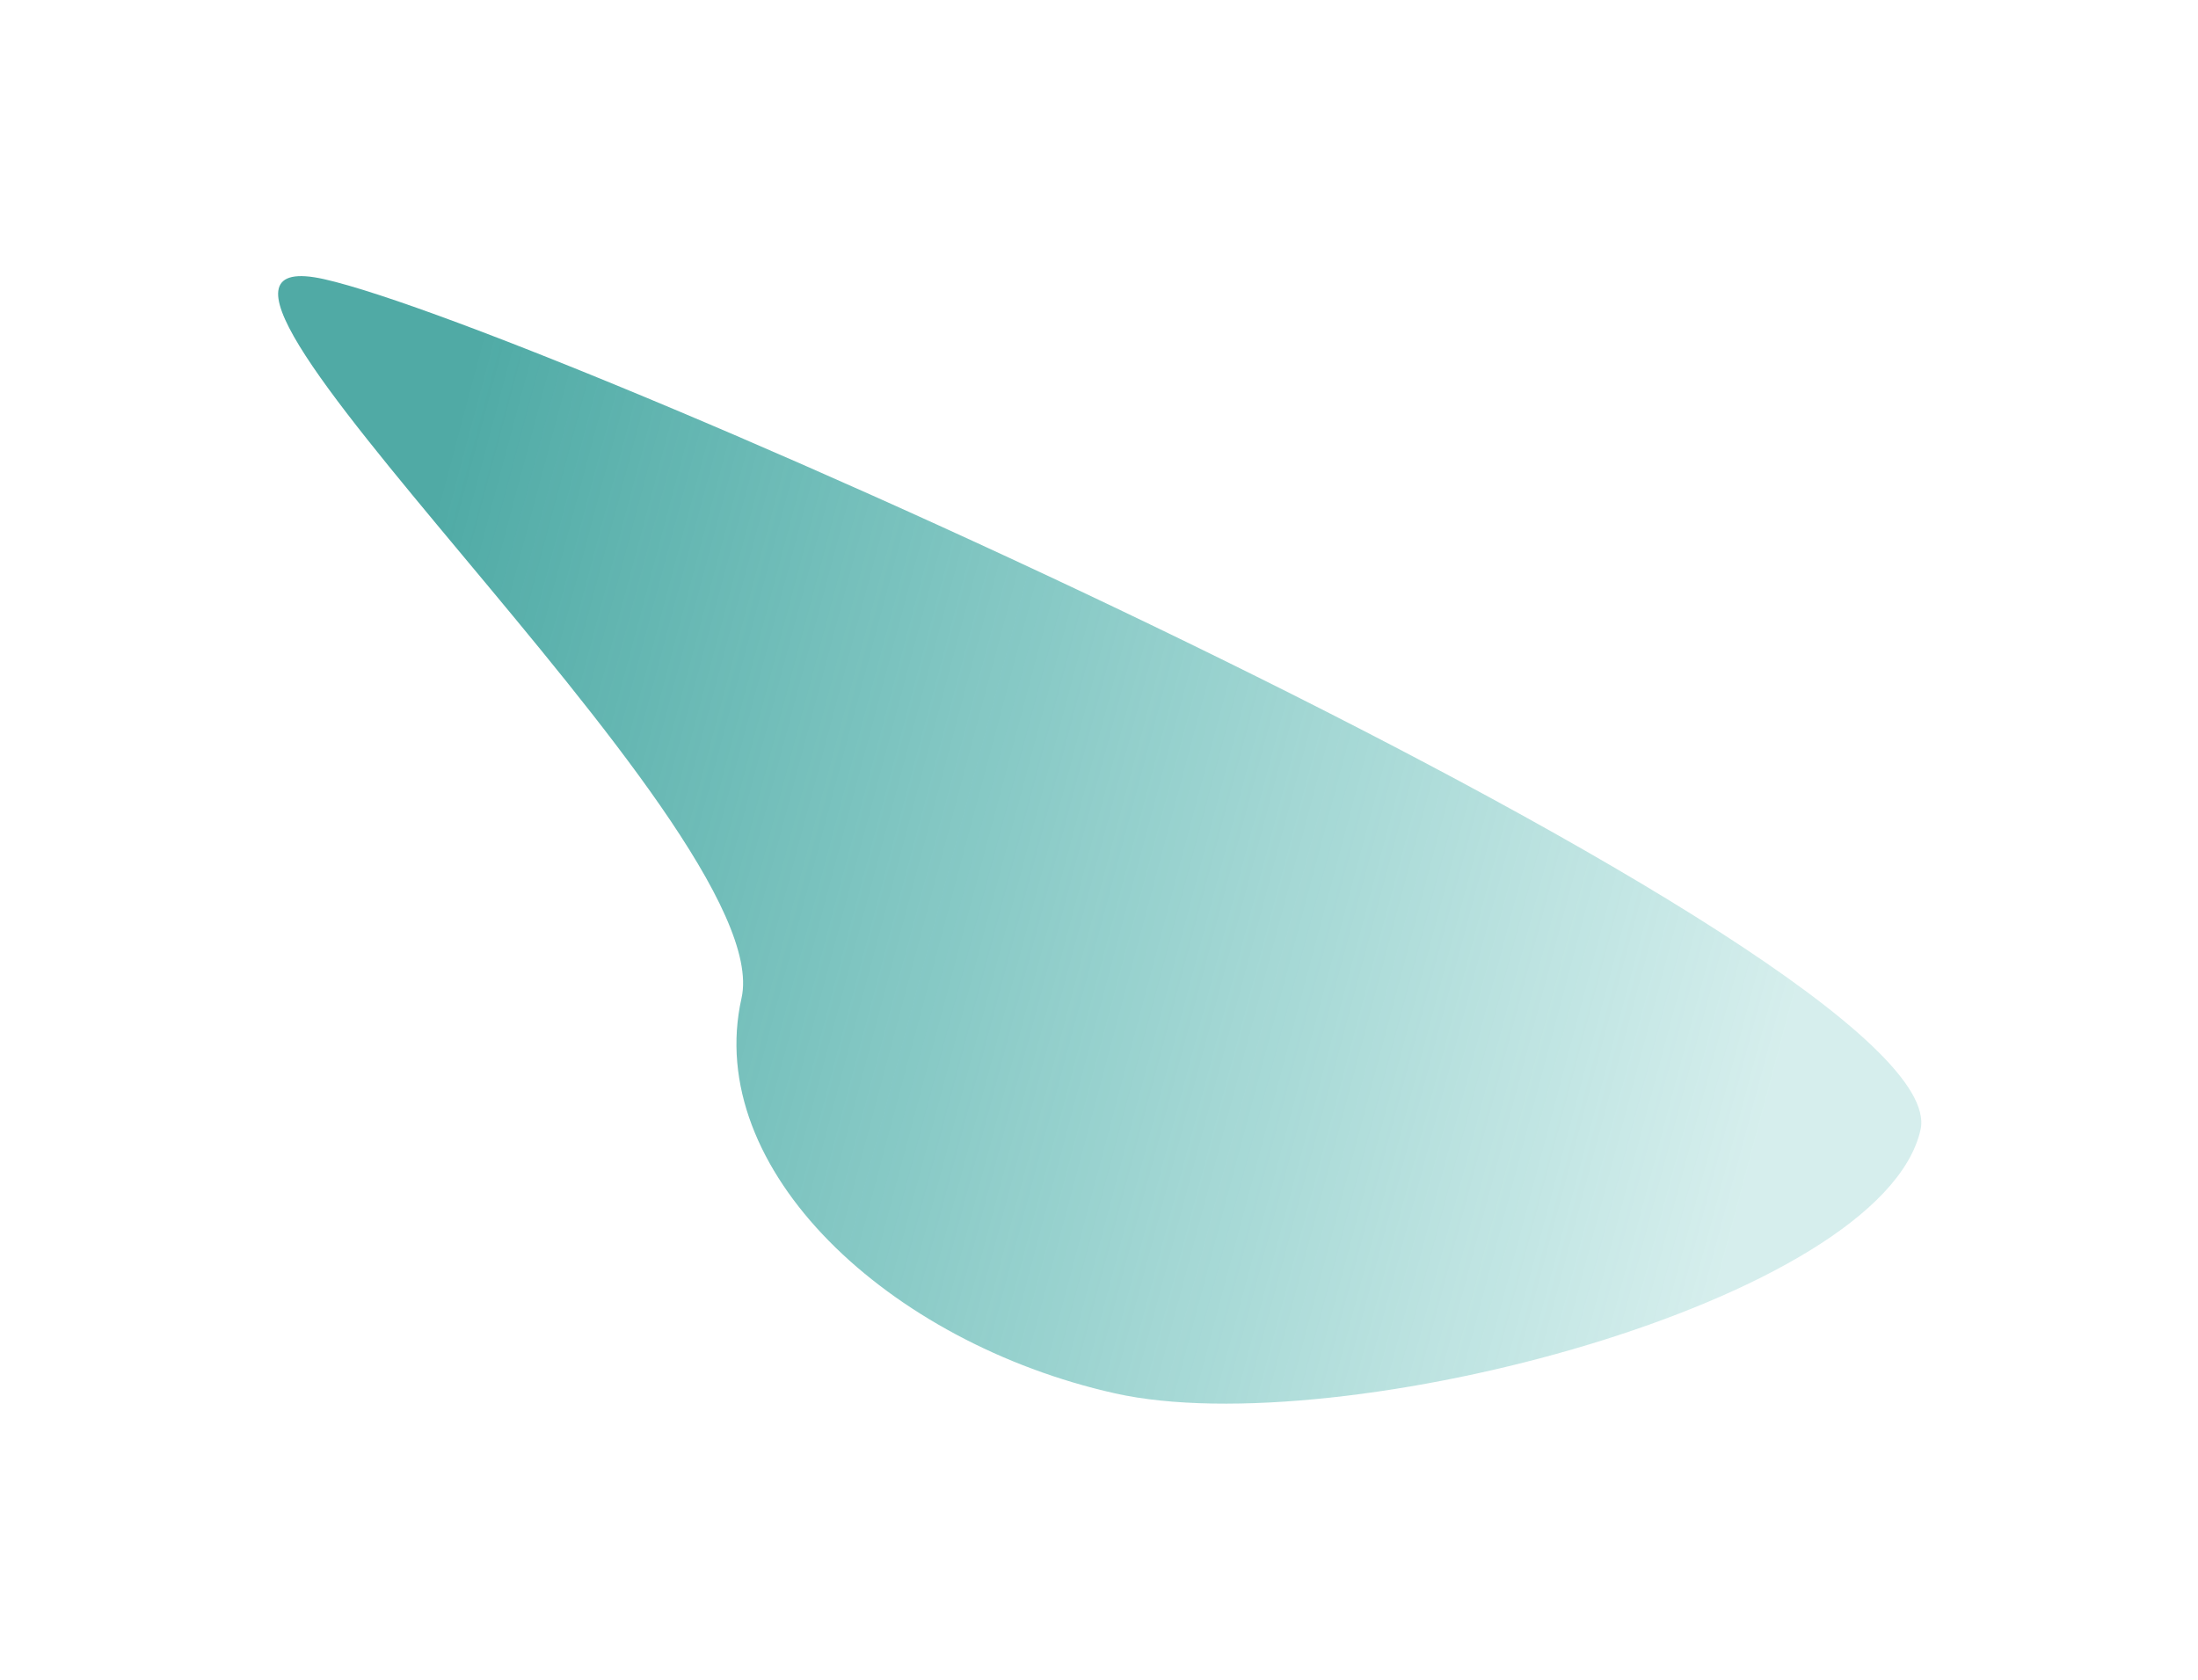 <svg xmlns="http://www.w3.org/2000/svg" width="798" height="610" fill="none"><g filter="url(#a)"><path fill="url(#b)" d="M117.665 101.358c82.007 18.42 593.582 246.586 579.602 308.824-13.98 62.238-210.58 114.124-292.587 95.704-82.007-18.42-149.445-81.219-135.465-143.457 13.979-62.238-233.557-279.491-151.55-261.071z"/></g><defs><linearGradient id="b" x1="133.415" x2="639.192" y1="280.509" y2="415.266" gradientUnits="userSpaceOnUse"><stop stop-color="#0C8A83" stop-opacity=".72"/><stop offset="1" stop-color="#00978E" stop-opacity=".16"/></linearGradient><filter id="a" width="796.576" height="609.4" x=".972" y=".254" color-interpolation-filters="sRGB" filterUnits="userSpaceOnUse"><feFlood flood-opacity="0" result="BackgroundImageFix"/><feBlend in="SourceGraphic" in2="BackgroundImageFix" result="shape"/><feGaussianBlur result="effect1_foregroundBlur_85_27" stdDeviation="50"/></filter></defs></svg>